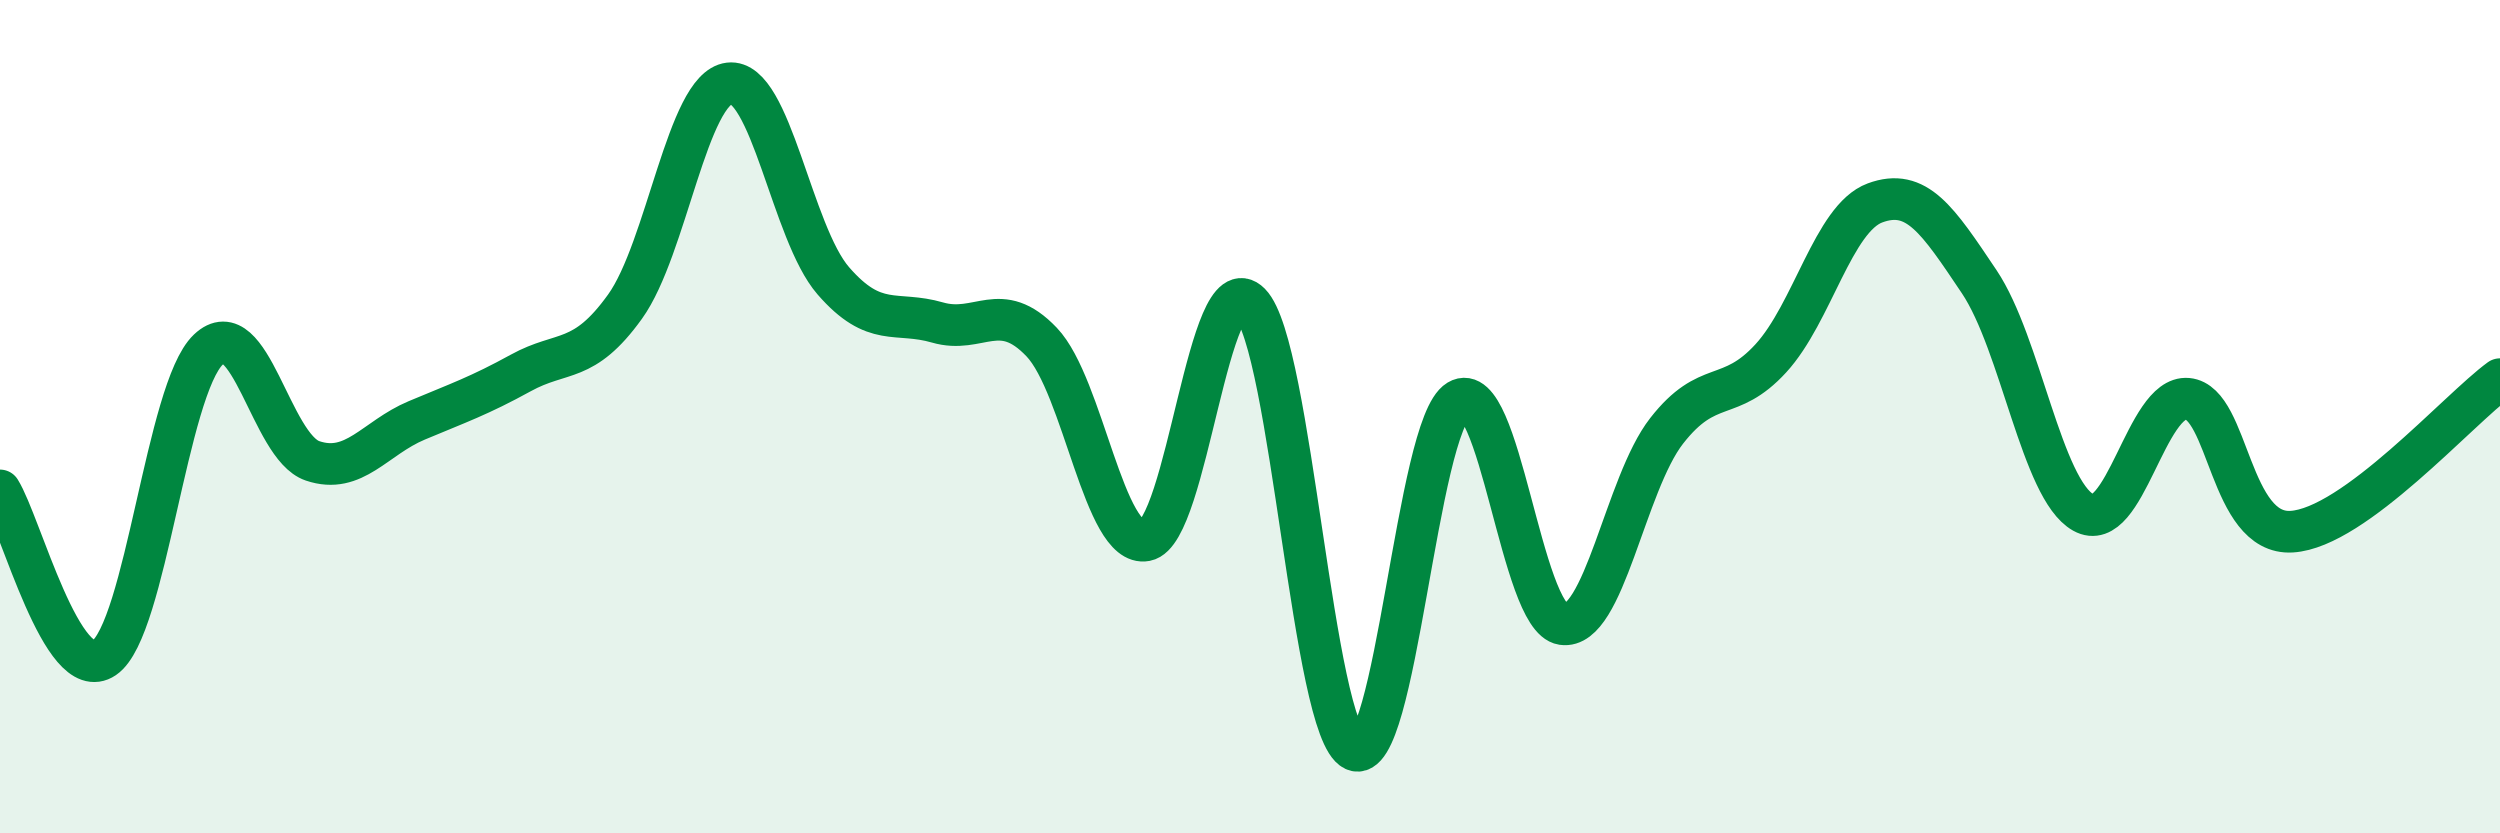 
    <svg width="60" height="20" viewBox="0 0 60 20" xmlns="http://www.w3.org/2000/svg">
      <path
        d="M 0,11.77 C 0.5,12.57 1.5,16.47 2.5,15.79 C 3.5,15.11 4,9.34 5,8.39 C 6,7.44 6.5,10.72 7.5,11.06 C 8.5,11.4 9,10.51 10,10.09 C 11,9.67 11.5,9.5 12.5,8.95 C 13.5,8.4 14,8.75 15,7.36 C 16,5.97 16.5,2.12 17.5,2 C 18.5,1.88 19,5.59 20,6.74 C 21,7.89 21.5,7.45 22.5,7.74 C 23.5,8.03 24,7.16 25,8.21 C 26,9.26 26.5,13.16 27.5,12.97 C 28.5,12.78 29,6.27 30,7.28 C 31,8.29 31.5,17.53 32.5,18 C 33.5,18.47 34,10.21 35,9.61 C 36,9.01 36.5,14.83 37.5,14.98 C 38.5,15.13 39,11.62 40,10.34 C 41,9.06 41.5,9.69 42.5,8.6 C 43.5,7.51 44,5.24 45,4.87 C 46,4.5 46.5,5.27 47.5,6.76 C 48.5,8.25 49,11.74 50,12.3 C 51,12.86 51.5,9.48 52.5,9.57 C 53.5,9.66 53.5,12.85 55,12.76 C 56.5,12.67 59,9.83 60,9.1L60 20L0 20Z"
        fill="#008740"
        opacity="0.1"
        stroke-linecap="round"
        stroke-linejoin="round"
      />
      <path
        d="M 0,11.77 C 0.5,12.57 1.5,16.47 2.5,15.79 C 3.5,15.11 4,9.34 5,8.39 C 6,7.44 6.5,10.72 7.5,11.06 C 8.5,11.4 9,10.51 10,10.09 C 11,9.67 11.5,9.5 12.5,8.95 C 13.5,8.4 14,8.75 15,7.36 C 16,5.97 16.5,2.12 17.5,2 C 18.5,1.88 19,5.59 20,6.74 C 21,7.89 21.5,7.45 22.5,7.74 C 23.5,8.03 24,7.16 25,8.21 C 26,9.26 26.5,13.16 27.5,12.97 C 28.5,12.78 29,6.27 30,7.28 C 31,8.29 31.5,17.53 32.5,18 C 33.5,18.47 34,10.21 35,9.61 C 36,9.01 36.5,14.83 37.5,14.98 C 38.5,15.13 39,11.62 40,10.34 C 41,9.06 41.5,9.69 42.5,8.6 C 43.5,7.51 44,5.24 45,4.87 C 46,4.5 46.5,5.27 47.5,6.76 C 48.5,8.25 49,11.74 50,12.3 C 51,12.86 51.5,9.48 52.5,9.57 C 53.5,9.66 53.5,12.85 55,12.76 C 56.5,12.67 59,9.83 60,9.1"
        stroke="#008740"
        stroke-width="1"
        fill="none"
        stroke-linecap="round"
        stroke-linejoin="round"
      />
    </svg>
  